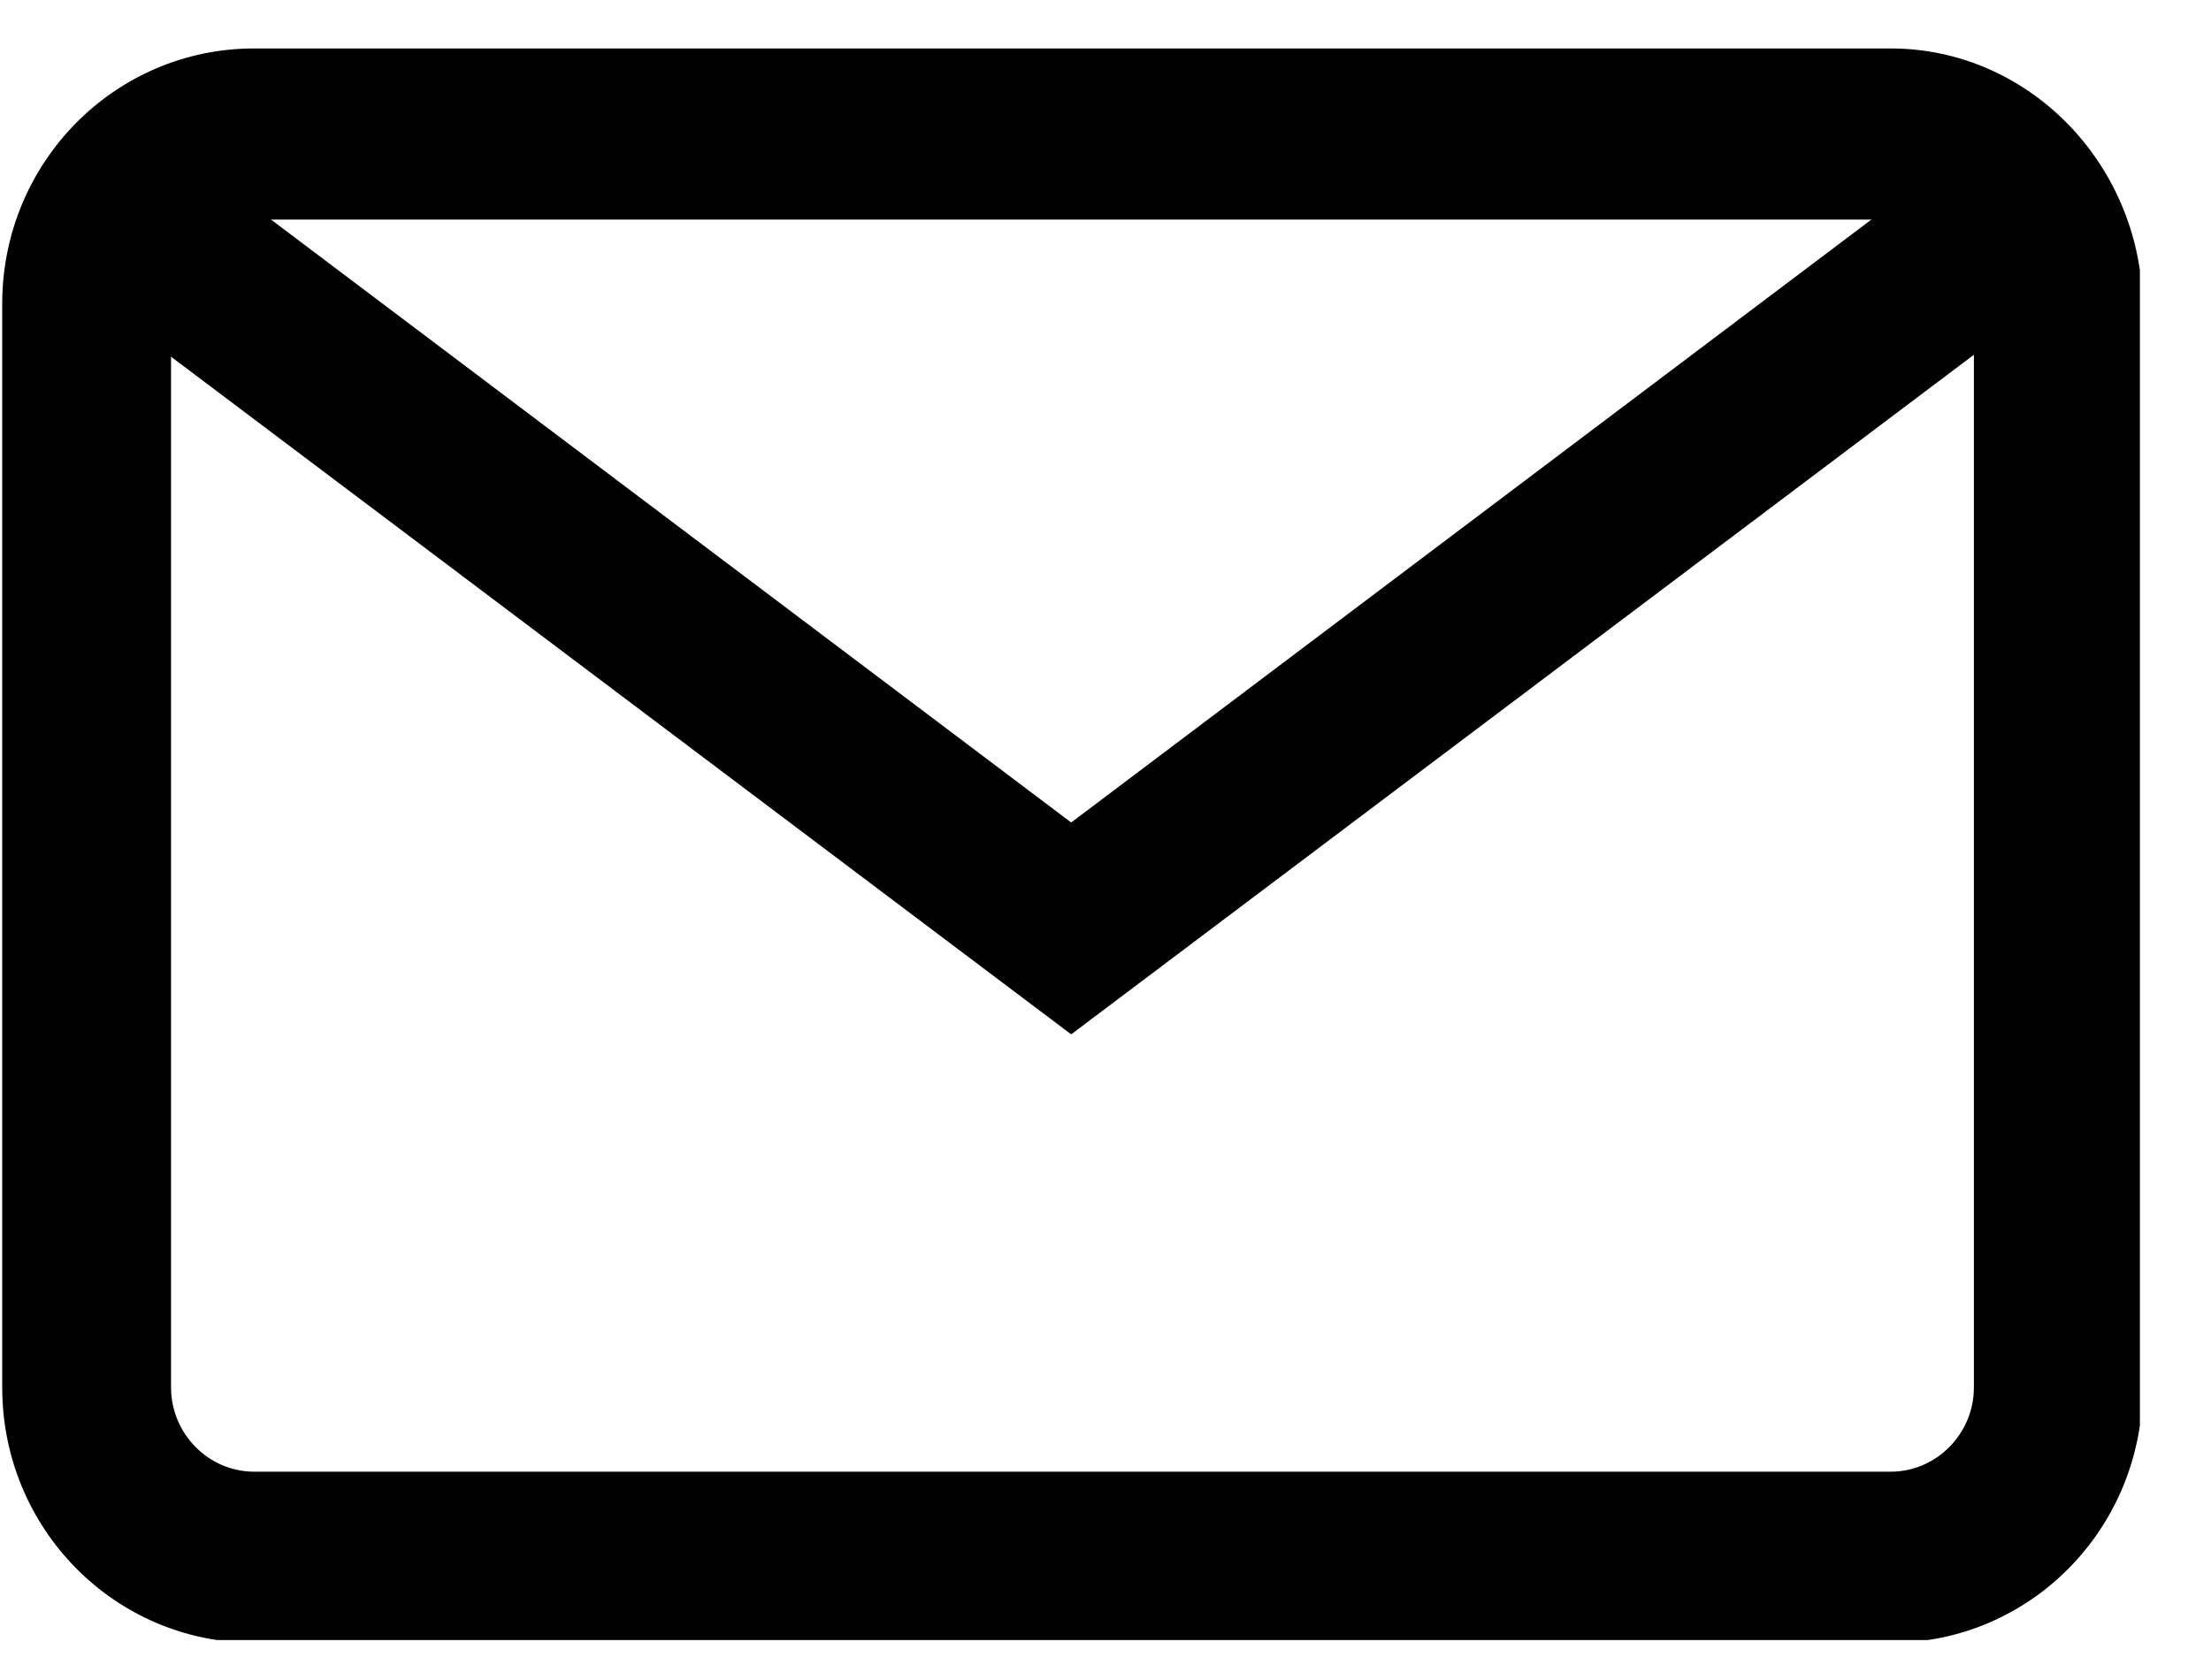 <svg width="25" height="19" viewBox="0 0 25 19" fill="none" xmlns="http://www.w3.org/2000/svg">
<g clip-path="url(#clip0)">
<path d="M21.38 0.548H2.873C1.298 0.548 0.025 1.838 0.025 3.436V15.692C0.025 17.289 1.298 18.579 2.873 18.579H21.38C22.955 18.579 24.227 17.289 24.227 15.692V3.436C24.197 1.838 22.925 0.548 21.38 0.548ZM22.319 15.692C22.319 16.214 21.895 16.644 21.38 16.644H2.873C2.358 16.644 1.934 16.214 1.934 15.692V3.436C1.934 2.914 2.358 2.483 2.873 2.483H21.38C21.895 2.483 22.319 2.914 22.319 3.436V15.692Z" fill="#010101"/>
<path d="M22.138 1.746L12.112 9.302L2.086 1.746L0.935 3.282L12.112 11.698L23.289 3.282L22.138 1.746Z" fill="#010101"/>
</g>
<defs>
<clipPath id="clip0">
<rect x="0.025" y="0.548" width="24.171" height="18" fill="white"/>
</clipPath>
</defs>
</svg>
